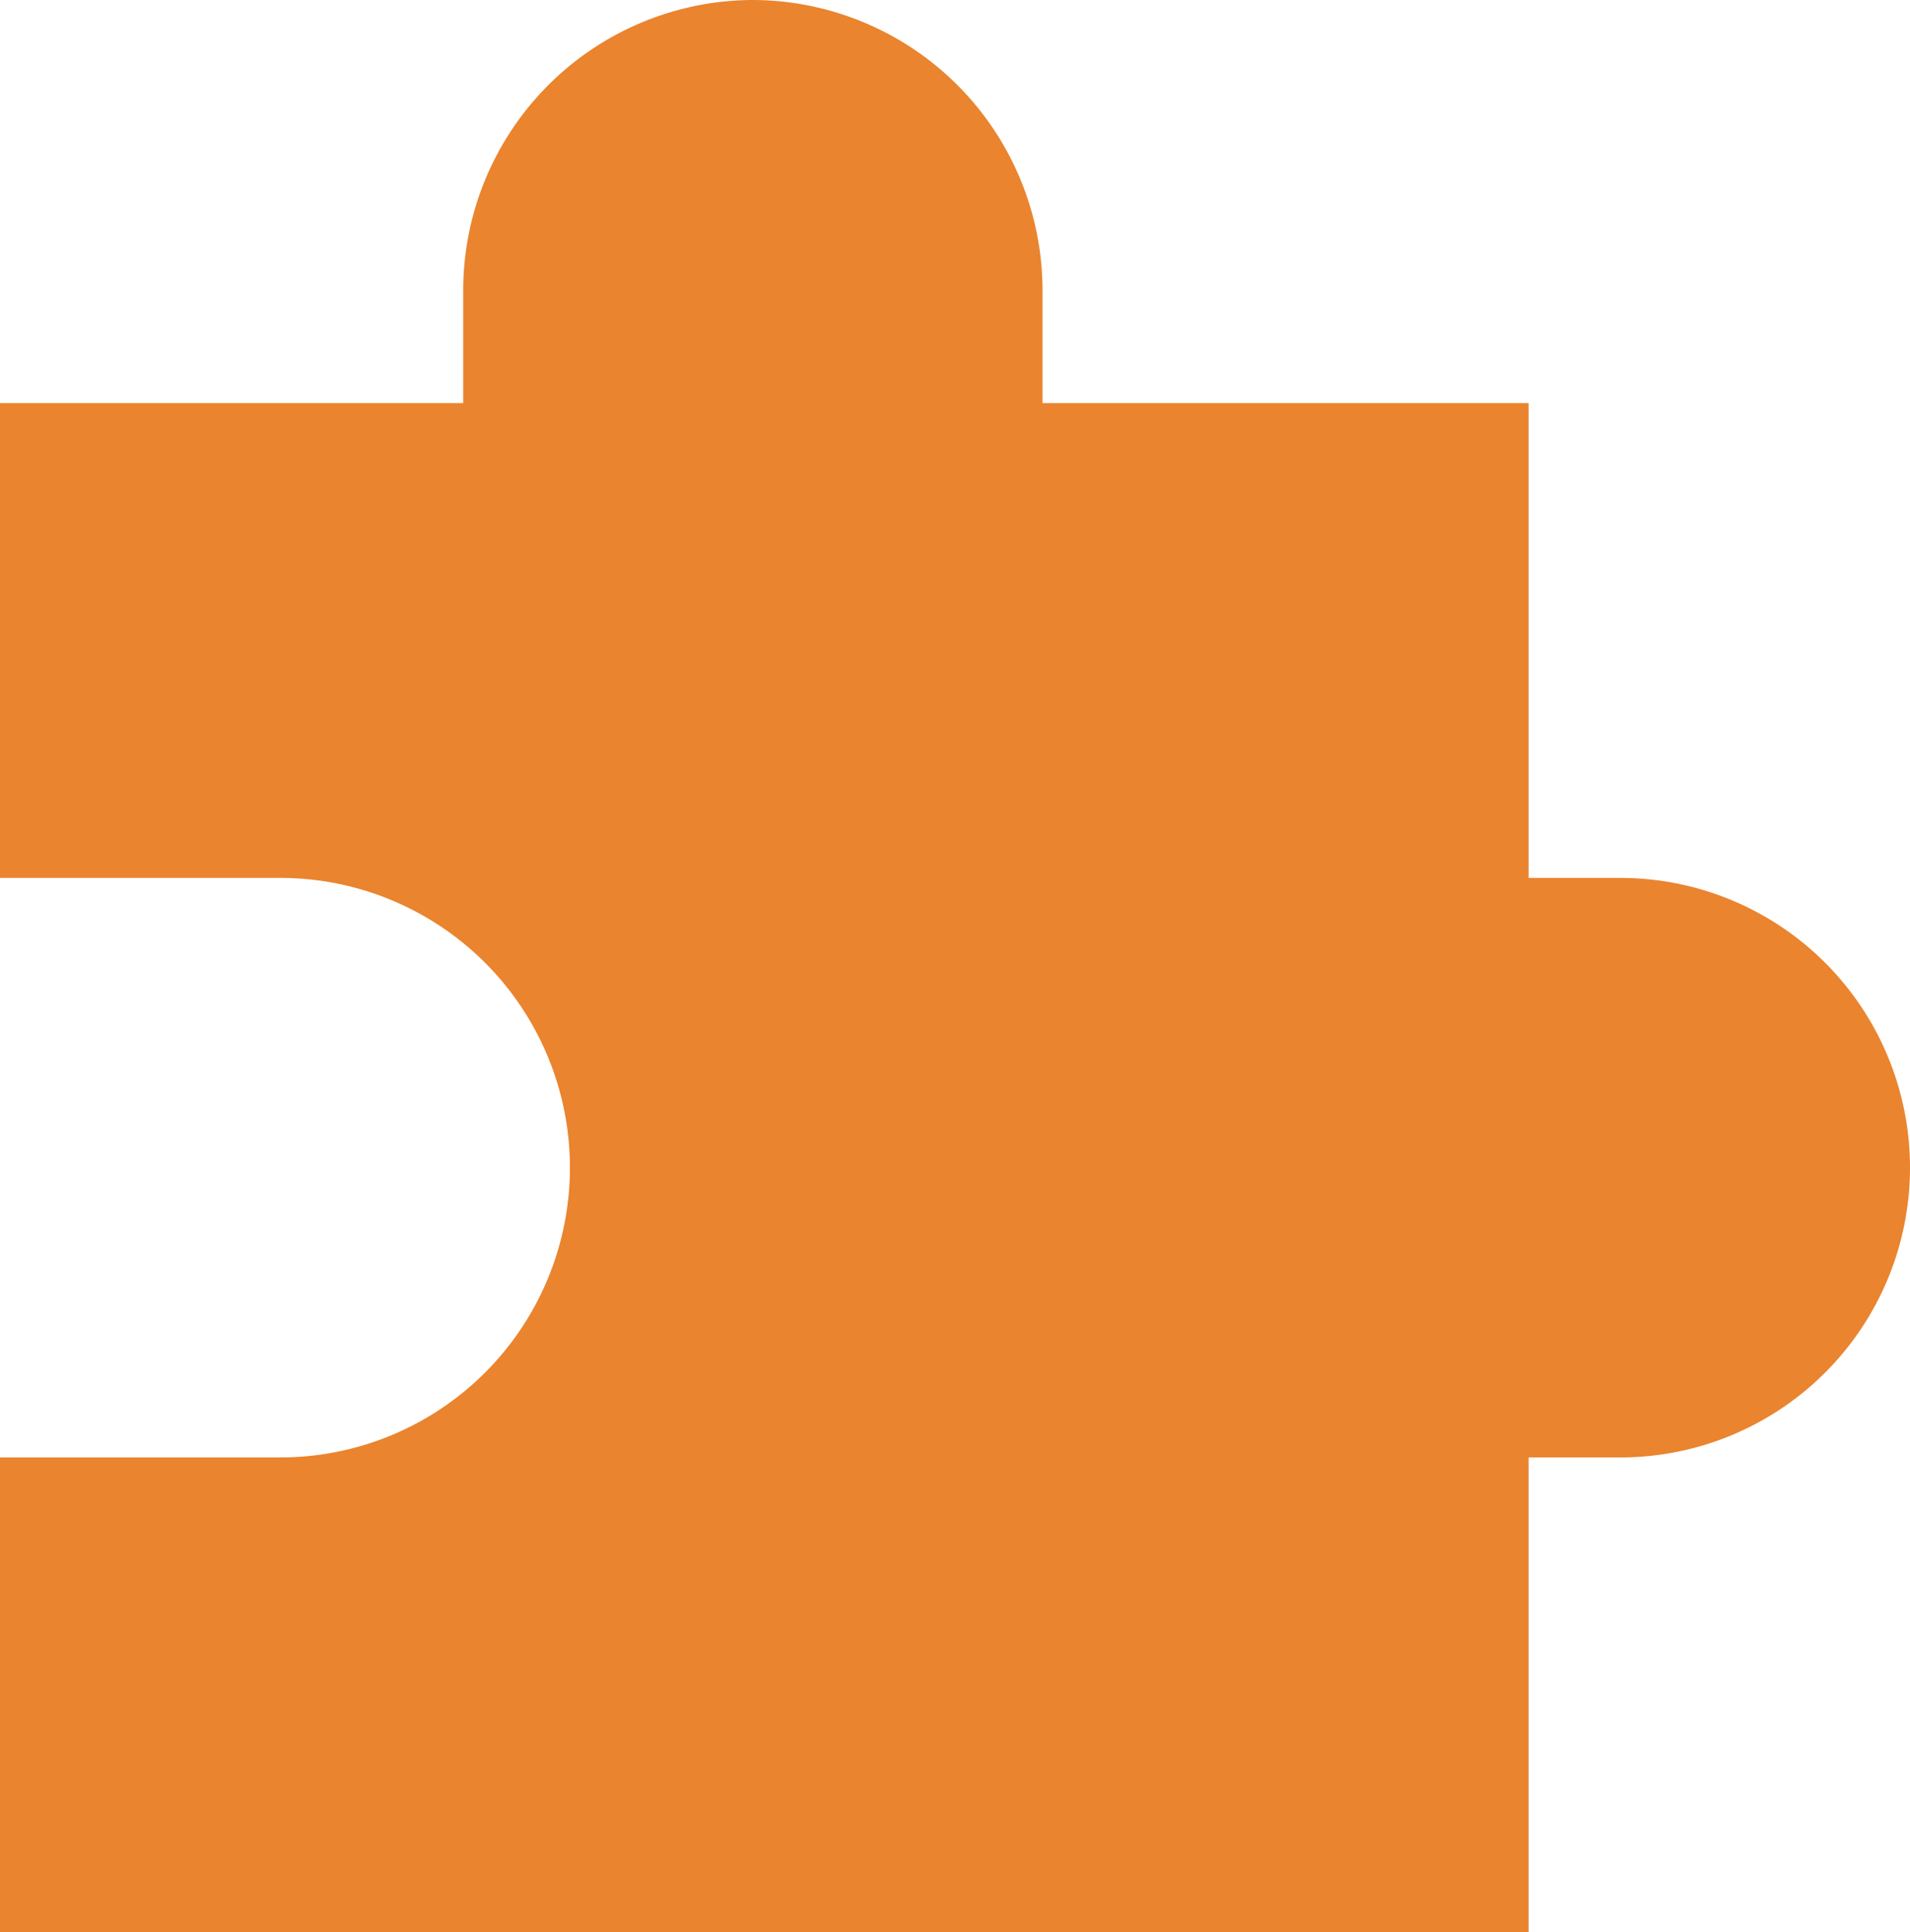 <?xml version="1.0"?>

<svg xmlns:dc="http://purl.org/dc/elements/1.1/" xmlns:cc="http://creativecommons.org/ns#" xmlns:rdf="http://www.w3.org/1999/02/22-rdf-syntax-ns#" xmlns:svg="http://www.w3.org/2000/svg" xmlns="http://www.w3.org/2000/svg" xmlns:sodipodi="http://sodipodi.sourceforge.net/DTD/sodipodi-0.dtd" xmlns:inkscape="http://www.inkscape.org/namespaces/inkscape" id="Layer_1" data-name="Layer 1" width="111.626" height="112.888" viewBox="0 0 111.626 112.888" version="1.1" sodipodi:docname="interoperable.svg" inkscape:version="0.92.3 (2405546, 2018-03-11)">  <defs id="defs9"></defs> <sodipodi:namedview pagecolor="#ffffff" bordercolor="#666666" borderopacity="1" objecttolerance="10" gridtolerance="10" guidetolerance="10" inkscape:pageopacity="0" inkscape:pageshadow="2" inkscape:window-width="933" inkscape:window-height="429" id="namedview7" showgrid="false" inkscape:zoom="0.5226423" inkscape:cx="75.887744" inkscape:cy="43.64305" inkscape:window-x="1202" inkscape:window-y="923" inkscape:window-maximized="0" inkscape:current-layer="Layer_1"></sodipodi:namedview> <title id="title2">icons</title> <path d="M94.697,51.291h-5.361v-27.739H60.928V16.929A16.978,16.978,0,0,0,44,0h-0A16.979,16.979,0,0,0,27.071,16.929v6.624H0v27.739H16.379a16.929,16.929,0,0,1,0,33.858H0v27.739H89.336v-27.739h5.361a16.929,16.929,0,1,0,0-33.858Z" fill="#497bbc" id="path4" style="fill:#ea842e;fill-opacity:1"></path>
</svg>

